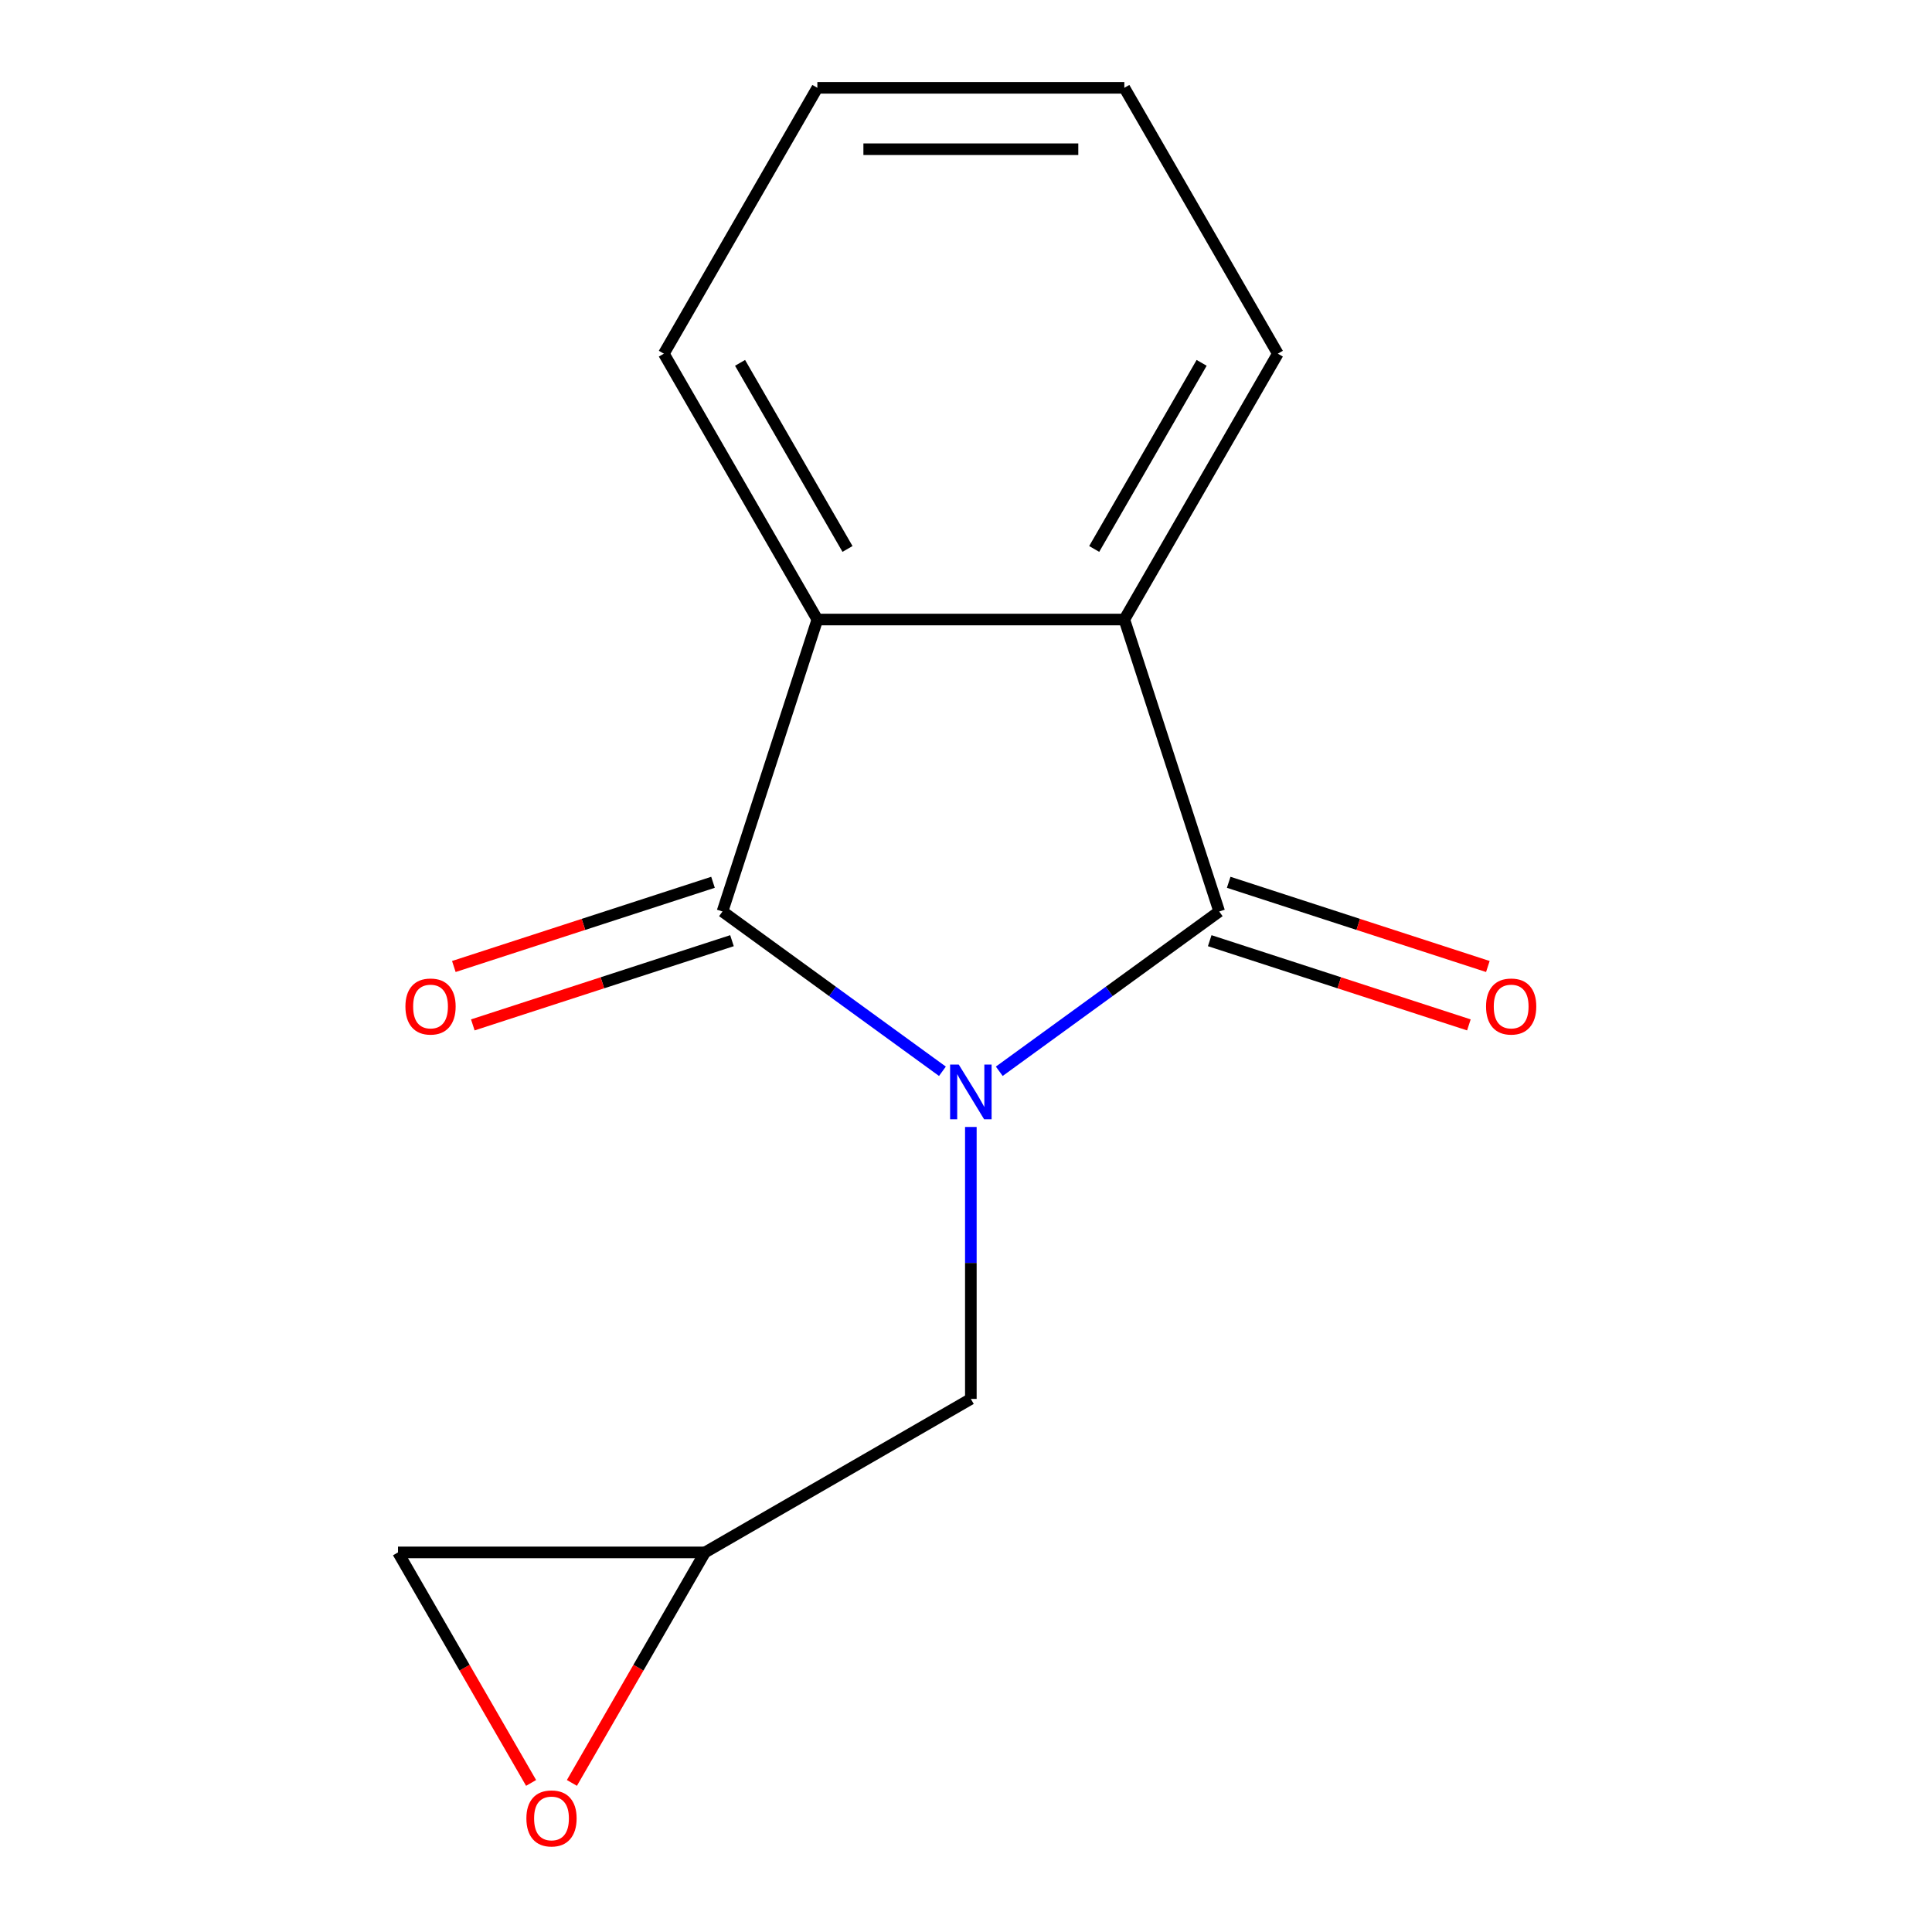 <?xml version='1.0' encoding='iso-8859-1'?>
<svg version='1.1' baseProfile='full'
              xmlns='http://www.w3.org/2000/svg'
                      xmlns:rdkit='http://www.rdkit.org/xml'
                      xmlns:xlink='http://www.w3.org/1999/xlink'
                  xml:space='preserve'
width='1000px' height='1000px' viewBox='0 0 1000 1000'>
<!-- END OF HEADER -->
<rect style='opacity:1.0;fill:#FFFFFF;stroke:none' width='1000' height='1000' x='0' y='0'> </rect>
<path class='bond-0' d='M 487.797,554.492 L 430.879,513.139' style='fill:none;fill-rule:evenodd;stroke:#0000FF;stroke-width:6px;stroke-linecap:butt;stroke-linejoin:miter;stroke-opacity:1' />
<path class='bond-0' d='M 430.879,513.139 L 373.961,471.786' style='fill:none;fill-rule:evenodd;stroke:#000000;stroke-width:6px;stroke-linecap:butt;stroke-linejoin:miter;stroke-opacity:1' />
<path class='bond-1' d='M 517.222,554.492 L 574.14,513.139' style='fill:none;fill-rule:evenodd;stroke:#0000FF;stroke-width:6px;stroke-linecap:butt;stroke-linejoin:miter;stroke-opacity:1' />
<path class='bond-1' d='M 574.14,513.139 L 631.058,471.786' style='fill:none;fill-rule:evenodd;stroke:#000000;stroke-width:6px;stroke-linecap:butt;stroke-linejoin:miter;stroke-opacity:1' />
<path class='bond-6' d='M 502.51,583.314 L 502.51,653.695' style='fill:none;fill-rule:evenodd;stroke:#0000FF;stroke-width:6px;stroke-linecap:butt;stroke-linejoin:miter;stroke-opacity:1' />
<path class='bond-6' d='M 502.51,653.695 L 502.51,724.076' style='fill:none;fill-rule:evenodd;stroke:#000000;stroke-width:6px;stroke-linecap:butt;stroke-linejoin:miter;stroke-opacity:1' />
<path class='bond-2' d='M 373.961,471.786 L 423.062,320.668' style='fill:none;fill-rule:evenodd;stroke:#000000;stroke-width:6px;stroke-linecap:butt;stroke-linejoin:miter;stroke-opacity:1' />
<path class='bond-9' d='M 369.051,456.674 L 301.979,478.467' style='fill:none;fill-rule:evenodd;stroke:#000000;stroke-width:6px;stroke-linecap:butt;stroke-linejoin:miter;stroke-opacity:1' />
<path class='bond-9' d='M 301.979,478.467 L 234.906,500.26' style='fill:none;fill-rule:evenodd;stroke:#FF0000;stroke-width:6px;stroke-linecap:butt;stroke-linejoin:miter;stroke-opacity:1' />
<path class='bond-9' d='M 378.871,486.897 L 311.799,508.691' style='fill:none;fill-rule:evenodd;stroke:#000000;stroke-width:6px;stroke-linecap:butt;stroke-linejoin:miter;stroke-opacity:1' />
<path class='bond-9' d='M 311.799,508.691 L 244.726,530.484' style='fill:none;fill-rule:evenodd;stroke:#FF0000;stroke-width:6px;stroke-linecap:butt;stroke-linejoin:miter;stroke-opacity:1' />
<path class='bond-3' d='M 631.058,471.786 L 581.957,320.668' style='fill:none;fill-rule:evenodd;stroke:#000000;stroke-width:6px;stroke-linecap:butt;stroke-linejoin:miter;stroke-opacity:1' />
<path class='bond-8' d='M 626.148,486.897 L 693.221,508.691' style='fill:none;fill-rule:evenodd;stroke:#000000;stroke-width:6px;stroke-linecap:butt;stroke-linejoin:miter;stroke-opacity:1' />
<path class='bond-8' d='M 693.221,508.691 L 760.293,530.484' style='fill:none;fill-rule:evenodd;stroke:#FF0000;stroke-width:6px;stroke-linecap:butt;stroke-linejoin:miter;stroke-opacity:1' />
<path class='bond-8' d='M 635.968,456.674 L 703.041,478.467' style='fill:none;fill-rule:evenodd;stroke:#000000;stroke-width:6px;stroke-linecap:butt;stroke-linejoin:miter;stroke-opacity:1' />
<path class='bond-8' d='M 703.041,478.467 L 770.114,500.26' style='fill:none;fill-rule:evenodd;stroke:#FF0000;stroke-width:6px;stroke-linecap:butt;stroke-linejoin:miter;stroke-opacity:1' />
<path class='bond-11' d='M 423.062,320.668 L 343.615,183.061' style='fill:none;fill-rule:evenodd;stroke:#000000;stroke-width:6px;stroke-linecap:butt;stroke-linejoin:miter;stroke-opacity:1' />
<path class='bond-11' d='M 438.667,284.138 L 383.054,187.813' style='fill:none;fill-rule:evenodd;stroke:#000000;stroke-width:6px;stroke-linecap:butt;stroke-linejoin:miter;stroke-opacity:1' />
<path class='bond-14' d='M 423.062,320.668 L 581.957,320.668' style='fill:none;fill-rule:evenodd;stroke:#000000;stroke-width:6px;stroke-linecap:butt;stroke-linejoin:miter;stroke-opacity:1' />
<path class='bond-10' d='M 581.957,320.668 L 661.404,183.061' style='fill:none;fill-rule:evenodd;stroke:#000000;stroke-width:6px;stroke-linecap:butt;stroke-linejoin:miter;stroke-opacity:1' />
<path class='bond-10' d='M 566.353,284.138 L 621.966,187.813' style='fill:none;fill-rule:evenodd;stroke:#000000;stroke-width:6px;stroke-linecap:butt;stroke-linejoin:miter;stroke-opacity:1' />
<path class='bond-4' d='M 296.017,922.838 L 330.46,863.181' style='fill:none;fill-rule:evenodd;stroke:#FF0000;stroke-width:6px;stroke-linecap:butt;stroke-linejoin:miter;stroke-opacity:1' />
<path class='bond-4' d='M 330.46,863.181 L 364.903,803.523' style='fill:none;fill-rule:evenodd;stroke:#000000;stroke-width:6px;stroke-linecap:butt;stroke-linejoin:miter;stroke-opacity:1' />
<path class='bond-15' d='M 274.895,922.838 L 240.452,863.181' style='fill:none;fill-rule:evenodd;stroke:#FF0000;stroke-width:6px;stroke-linecap:butt;stroke-linejoin:miter;stroke-opacity:1' />
<path class='bond-15' d='M 240.452,863.181 L 206.008,803.523' style='fill:none;fill-rule:evenodd;stroke:#000000;stroke-width:6px;stroke-linecap:butt;stroke-linejoin:miter;stroke-opacity:1' />
<path class='bond-5' d='M 364.903,803.523 L 502.51,724.076' style='fill:none;fill-rule:evenodd;stroke:#000000;stroke-width:6px;stroke-linecap:butt;stroke-linejoin:miter;stroke-opacity:1' />
<path class='bond-7' d='M 364.903,803.523 L 206.008,803.523' style='fill:none;fill-rule:evenodd;stroke:#000000;stroke-width:6px;stroke-linecap:butt;stroke-linejoin:miter;stroke-opacity:1' />
<path class='bond-13' d='M 661.404,183.061 L 581.957,45.455' style='fill:none;fill-rule:evenodd;stroke:#000000;stroke-width:6px;stroke-linecap:butt;stroke-linejoin:miter;stroke-opacity:1' />
<path class='bond-12' d='M 343.615,183.061 L 423.062,45.455' style='fill:none;fill-rule:evenodd;stroke:#000000;stroke-width:6px;stroke-linecap:butt;stroke-linejoin:miter;stroke-opacity:1' />
<path class='bond-16' d='M 423.062,45.455 L 581.957,45.455' style='fill:none;fill-rule:evenodd;stroke:#000000;stroke-width:6px;stroke-linecap:butt;stroke-linejoin:miter;stroke-opacity:1' />
<path class='bond-16' d='M 446.897,77.234 L 558.123,77.234' style='fill:none;fill-rule:evenodd;stroke:#000000;stroke-width:6px;stroke-linecap:butt;stroke-linejoin:miter;stroke-opacity:1' />
<path  class='atom-0' d='M 496.25 551.022
L 505.53 566.022
Q 506.45 567.502, 507.93 570.182
Q 509.41 572.862, 509.49 573.022
L 509.49 551.022
L 513.25 551.022
L 513.25 579.342
L 509.37 579.342
L 499.41 562.942
Q 498.25 561.022, 497.01 558.822
Q 495.81 556.622, 495.45 555.942
L 495.45 579.342
L 491.77 579.342
L 491.77 551.022
L 496.25 551.022
' fill='#0000FF'/>
<path  class='atom-5' d='M 272.456 941.21
Q 272.456 934.41, 275.816 930.61
Q 279.176 926.81, 285.456 926.81
Q 291.736 926.81, 295.096 930.61
Q 298.456 934.41, 298.456 941.21
Q 298.456 948.09, 295.056 952.01
Q 291.656 955.89, 285.456 955.89
Q 279.216 955.89, 275.816 952.01
Q 272.456 948.13, 272.456 941.21
M 285.456 952.69
Q 289.776 952.69, 292.096 949.81
Q 294.456 946.89, 294.456 941.21
Q 294.456 935.65, 292.096 932.85
Q 289.776 930.01, 285.456 930.01
Q 281.136 930.01, 278.776 932.81
Q 276.456 935.61, 276.456 941.21
Q 276.456 946.93, 278.776 949.81
Q 281.136 952.69, 285.456 952.69
' fill='#FF0000'/>
<path  class='atom-9' d='M 769.176 520.967
Q 769.176 514.167, 772.536 510.367
Q 775.896 506.567, 782.176 506.567
Q 788.456 506.567, 791.816 510.367
Q 795.176 514.167, 795.176 520.967
Q 795.176 527.847, 791.776 531.767
Q 788.376 535.647, 782.176 535.647
Q 775.936 535.647, 772.536 531.767
Q 769.176 527.887, 769.176 520.967
M 782.176 532.447
Q 786.496 532.447, 788.816 529.567
Q 791.176 526.647, 791.176 520.967
Q 791.176 515.407, 788.816 512.607
Q 786.496 509.767, 782.176 509.767
Q 777.856 509.767, 775.496 512.567
Q 773.176 515.367, 773.176 520.967
Q 773.176 526.687, 775.496 529.567
Q 777.856 532.447, 782.176 532.447
' fill='#FF0000'/>
<path  class='atom-10' d='M 209.844 520.967
Q 209.844 514.167, 213.204 510.367
Q 216.564 506.567, 222.844 506.567
Q 229.124 506.567, 232.484 510.367
Q 235.844 514.167, 235.844 520.967
Q 235.844 527.847, 232.444 531.767
Q 229.044 535.647, 222.844 535.647
Q 216.604 535.647, 213.204 531.767
Q 209.844 527.887, 209.844 520.967
M 222.844 532.447
Q 227.164 532.447, 229.484 529.567
Q 231.844 526.647, 231.844 520.967
Q 231.844 515.407, 229.484 512.607
Q 227.164 509.767, 222.844 509.767
Q 218.524 509.767, 216.164 512.567
Q 213.844 515.367, 213.844 520.967
Q 213.844 526.687, 216.164 529.567
Q 218.524 532.447, 222.844 532.447
' fill='#FF0000'/>
</svg>
